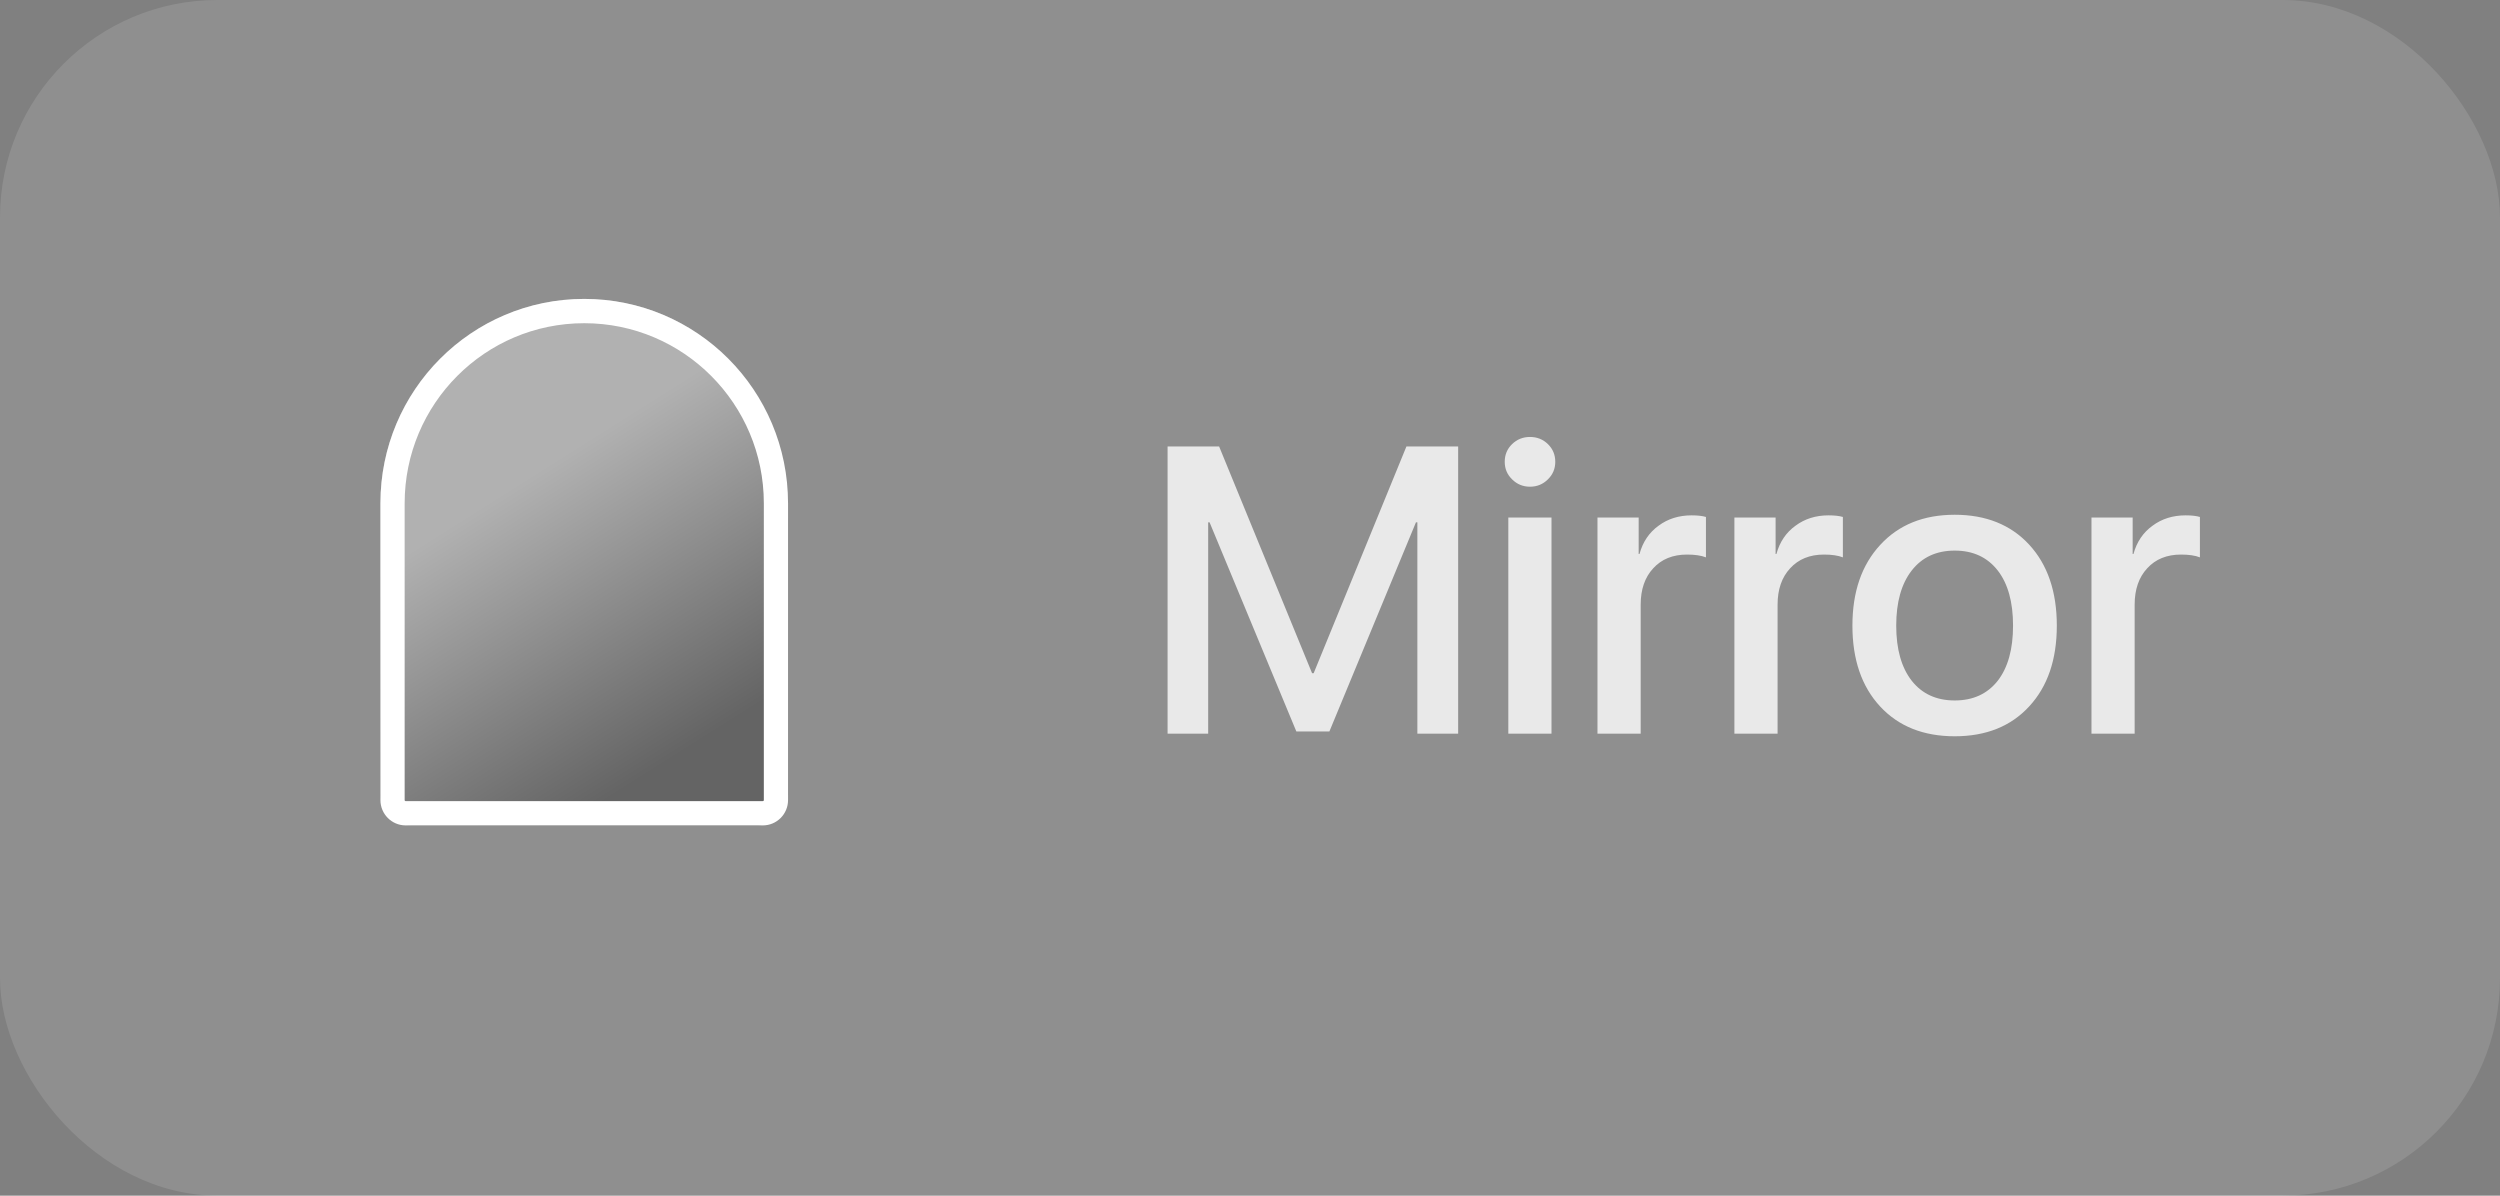 <?xml version="1.0" encoding="UTF-8"?> <svg xmlns="http://www.w3.org/2000/svg" width="92" height="44" viewBox="0 0 92 44" fill="none"><rect x="0" y="0" width="92" height="44" fill="#808080" stroke="none"/><rect width="92" height="44" rx="8" fill="white" fill-opacity="0.12"></rect><path d="M14 18.5C14 14.358 17.358 11 21.5 11C25.642 11 29 14.358 29 18.5V29.235C29 29.865 28.49 30.375 27.86 30.375H15.14C14.51 30.375 14 29.865 14 29.235V18.5Z" fill="url(#paint0_linear_2233_114)" fill-opacity="0.3"></path><path fill-rule="evenodd" clip-rule="evenodd" d="M28.109 29.444V18.522C28.109 14.861 25.15 11.894 21.5 11.894C17.85 11.894 14.891 14.861 14.891 18.522V29.444C14.891 29.465 14.908 29.481 14.928 29.481H28.072C28.092 29.481 28.109 29.465 28.109 29.444ZM21.5 11C17.358 11 14 14.368 14 18.522V29.444C14 29.958 14.416 30.375 14.928 30.375H28.072C28.584 30.375 29 29.958 29 29.444V18.522C29 14.368 25.642 11 21.5 11Z" fill="white"></path><path d="M53.66 27H52.159V19.222H52.107L48.921 26.919H47.706L44.512 19.222H44.461V27H42.967V16.431H44.864L48.284 24.773H48.343L51.756 16.431H53.66V27ZM55.506 19.046H57.095V27H55.506V19.046ZM56.304 17.911C56.045 17.911 55.826 17.82 55.645 17.64C55.464 17.464 55.374 17.249 55.374 16.995C55.374 16.736 55.464 16.519 55.645 16.343C55.826 16.168 56.045 16.08 56.304 16.08C56.563 16.08 56.783 16.168 56.963 16.343C57.144 16.519 57.234 16.736 57.234 16.995C57.234 17.249 57.144 17.464 56.963 17.64C56.783 17.82 56.563 17.911 56.304 17.911ZM58.787 19.046H60.303V20.386H60.333C60.455 19.942 60.689 19.595 61.036 19.346C61.377 19.092 61.783 18.965 62.252 18.965C62.471 18.965 62.647 18.985 62.779 19.024V20.511C62.603 20.442 62.371 20.408 62.083 20.408C61.56 20.408 61.145 20.577 60.838 20.914C60.53 21.246 60.377 21.692 60.377 22.254V27H58.787V19.046ZM63.826 19.046H65.342V20.386H65.372C65.494 19.942 65.728 19.595 66.075 19.346C66.416 19.092 66.822 18.965 67.29 18.965C67.51 18.965 67.686 18.985 67.818 19.024V20.511C67.642 20.442 67.41 20.408 67.122 20.408C66.6 20.408 66.185 20.577 65.877 20.914C65.569 21.246 65.415 21.692 65.415 22.254V27H63.826V19.046ZM71.934 27.095C70.782 27.095 69.866 26.729 69.188 25.997C68.509 25.264 68.169 24.273 68.169 23.023C68.169 21.778 68.511 20.787 69.195 20.049C69.874 19.312 70.787 18.943 71.934 18.943C73.082 18.943 73.995 19.31 74.673 20.042C75.352 20.779 75.691 21.773 75.691 23.023C75.691 24.273 75.352 25.264 74.673 25.997C73.999 26.729 73.086 27.095 71.934 27.095ZM71.934 25.777C72.608 25.777 73.135 25.535 73.516 25.052C73.892 24.568 74.08 23.892 74.08 23.023C74.08 22.154 73.892 21.477 73.516 20.994C73.135 20.506 72.608 20.262 71.934 20.262C71.26 20.262 70.733 20.506 70.352 20.994C69.971 21.482 69.781 22.159 69.781 23.023C69.781 23.887 69.971 24.564 70.352 25.052C70.733 25.535 71.26 25.777 71.934 25.777ZM76.966 19.046H78.482V20.386H78.511C78.633 19.942 78.868 19.595 79.214 19.346C79.556 19.092 79.961 18.965 80.43 18.965C80.65 18.965 80.826 18.985 80.957 19.024V20.511C80.782 20.442 80.55 20.408 80.262 20.408C79.739 20.408 79.324 20.577 79.017 20.914C78.709 21.246 78.555 21.692 78.555 22.254V27H76.966V19.046Z" fill="white" fill-opacity="0.8"></path><defs><linearGradient id="paint0_linear_2233_114" x1="15.931" y1="12.117" x2="29.055" y2="32.935" gradientUnits="userSpaceOnUse"><stop offset="0.266" stop-color="white"></stop><stop offset="0.734"></stop></linearGradient></defs></svg> 